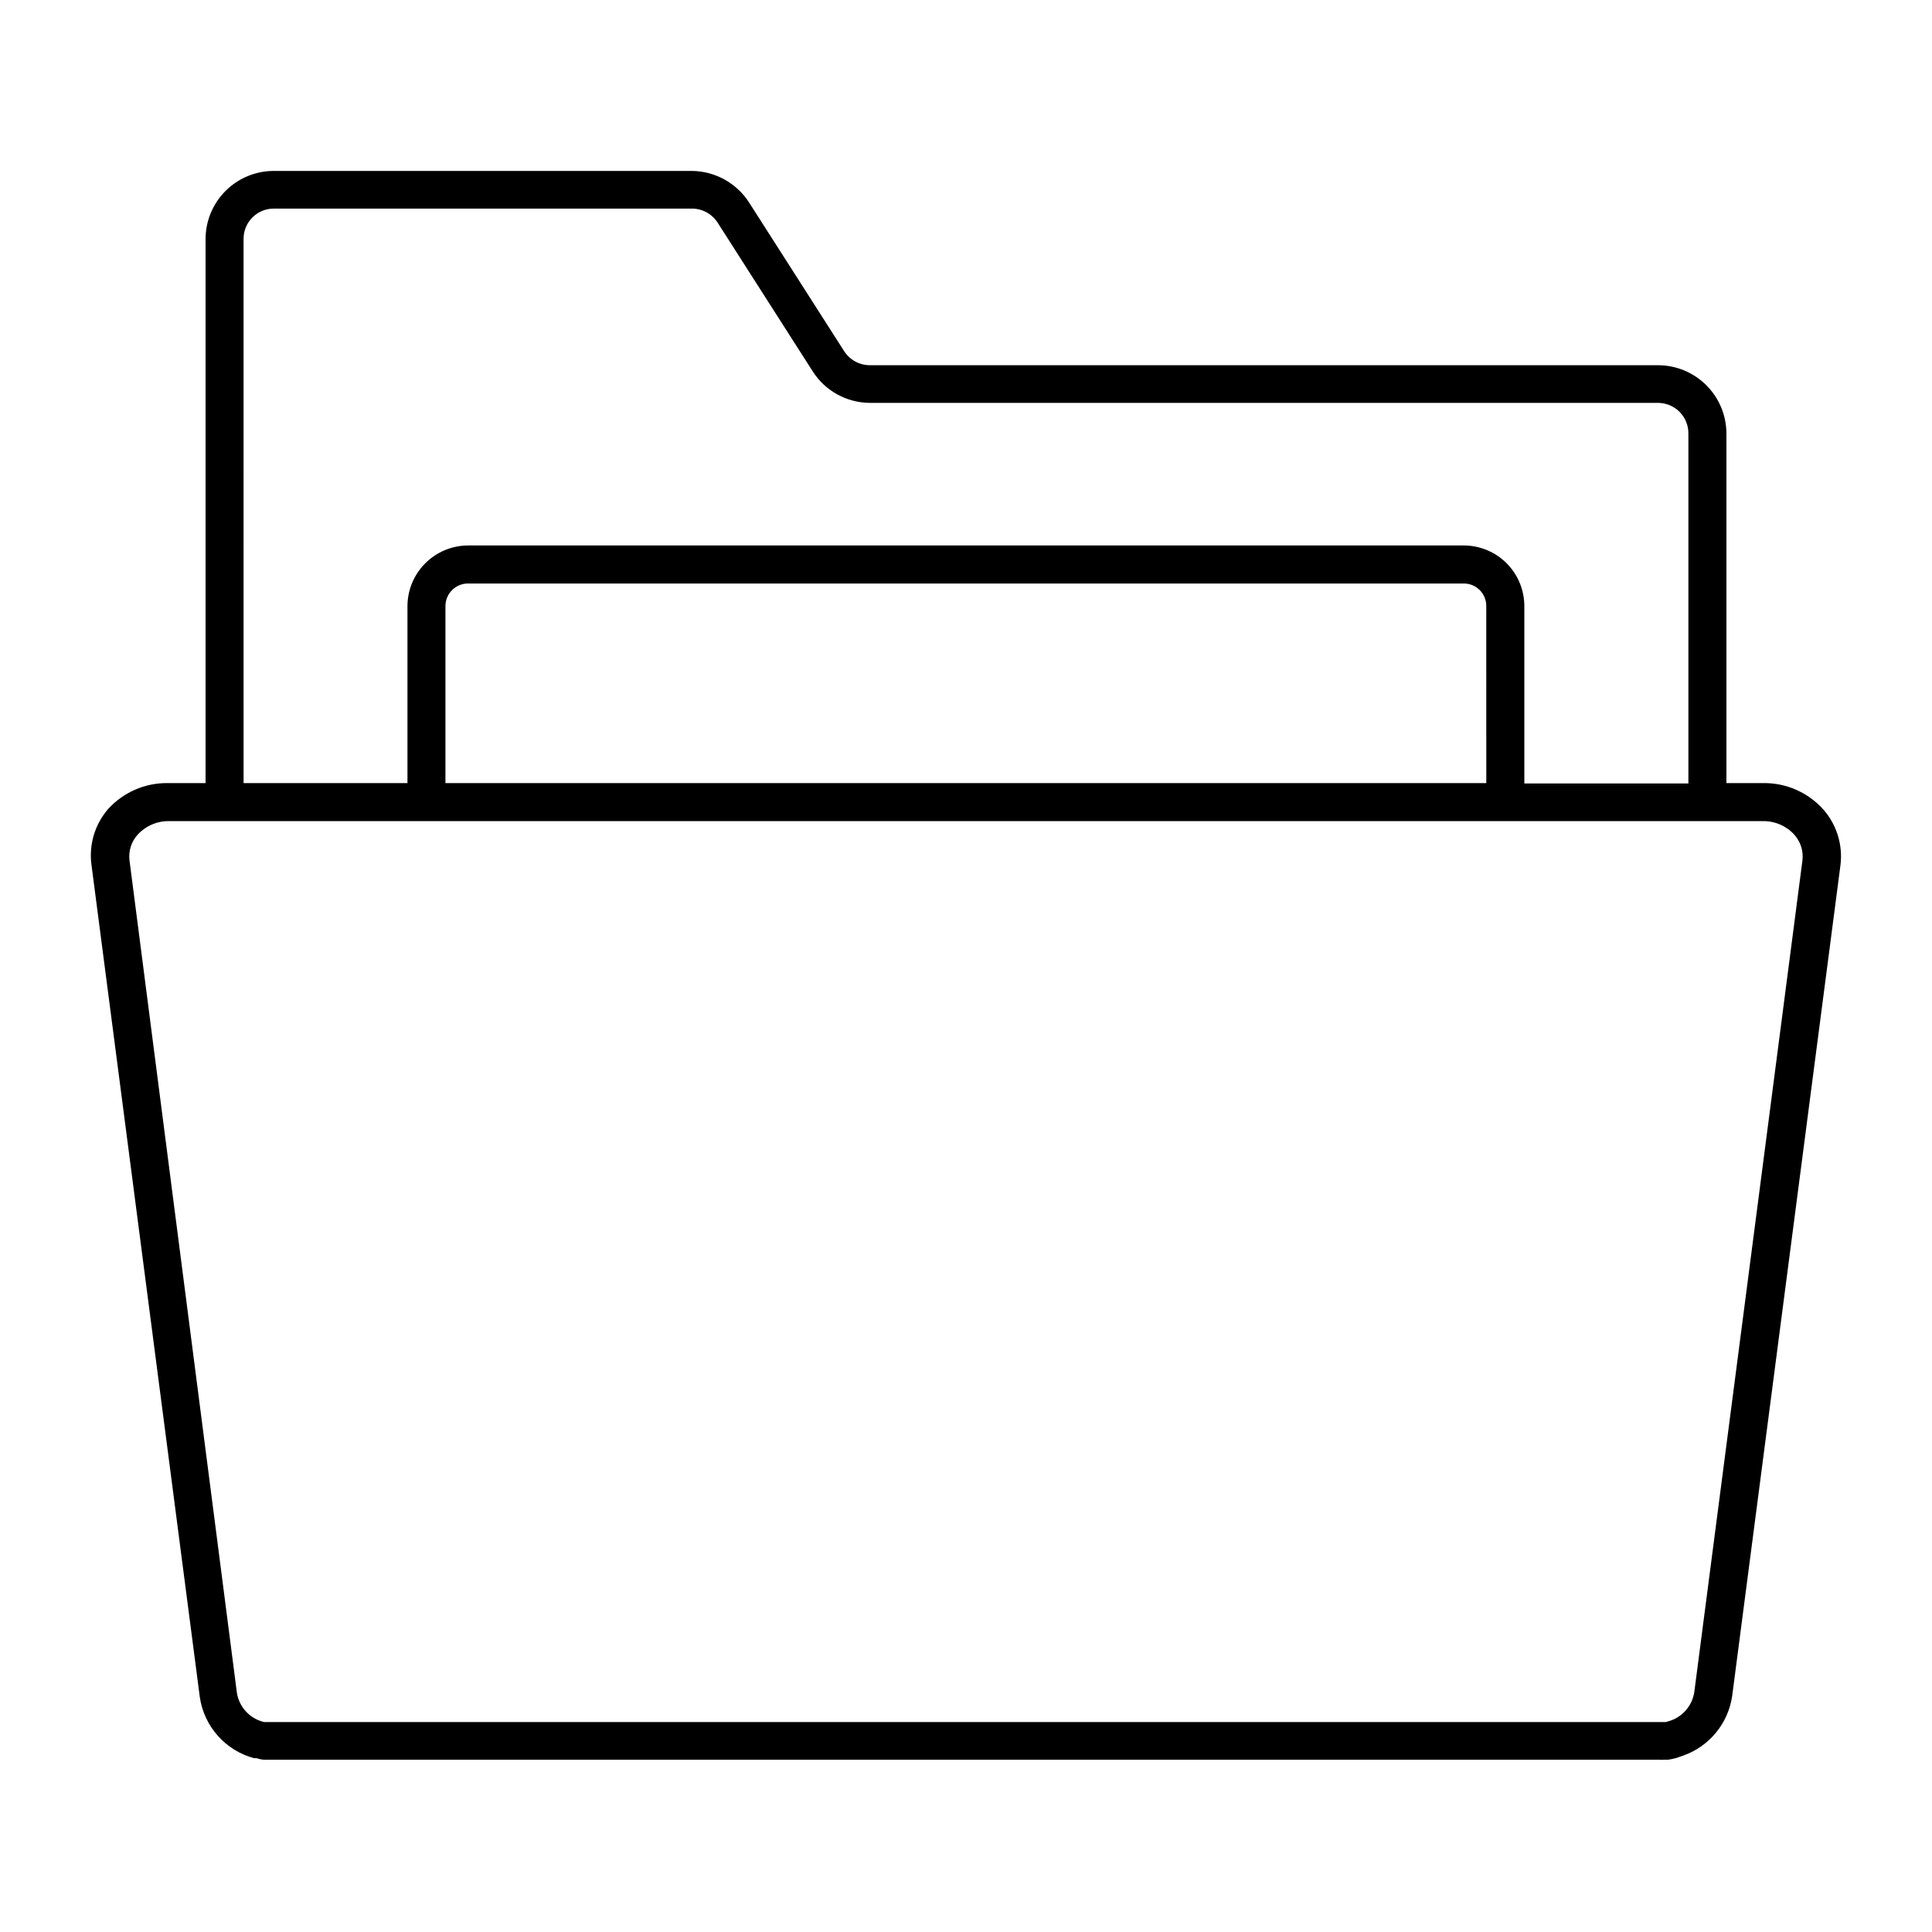 <?xml version="1.0" encoding="UTF-8"?>
<!-- Uploaded to: ICON Repo, www.svgrepo.com, Generator: ICON Repo Mixer Tools -->
<svg fill="#000000" width="800px" height="800px" version="1.1" viewBox="144 144 512 512" xmlns="http://www.w3.org/2000/svg">
 <path d="m196.96 593.81c0.562 3.793 2.223 7.34 4.773 10.203 2.551 2.867 5.879 4.922 9.582 5.922h0.656c0.586 0.203 1.195 0.336 1.812 0.402h369.55c0.621 0.051 1.242 0.051 1.863 0h0.906c0.66-0.102 1.316-0.234 1.965-0.402l2.066-0.707c3.367-1.199 6.344-3.293 8.613-6.051 2.273-2.758 3.754-6.082 4.285-9.617l28.715-220.32c0.66-5.352-1.008-10.727-4.582-14.762-4.035-4.481-9.797-7.012-15.82-6.953h-9.824v-92.598c0-4.805-1.906-9.41-5.297-12.809-3.391-3.398-7.988-5.316-12.789-5.332h-208.93c-2.75-0.008-5.312-1.41-6.801-3.727l-25.191-39.398h0.004c-3.316-5.148-8.992-8.289-15.117-8.363h-110.84 0.004c-4.781 0-9.367 1.891-12.754 5.262-3.391 3.371-5.309 7.945-5.332 12.727v144.24h-10.078c-6.027-0.059-11.789 2.473-15.82 6.953-3.484 4.078-5.059 9.449-4.332 14.762zm11.586-386.52c0-4.406 3.555-7.984 7.961-8.012h110.84-0.004c2.746-0.004 5.305 1.379 6.805 3.676l25.191 39.398h-0.004c3.285 5.188 8.977 8.355 15.117 8.414h208.88c2.164-0.012 4.242 0.844 5.766 2.379 1.527 1.535 2.371 3.621 2.344 5.785v92.699h-43.477v-47.055c-0.016-4.246-1.707-8.312-4.707-11.316-3.004-3-7.07-4.691-11.316-4.707h-263.89c-4.25 0.016-8.32 1.703-11.332 4.707-3.008 3-4.715 7.066-4.738 11.316v46.953h-43.43zm329.34 144.24h-275.84v-46.953c0.027-3.293 2.703-5.945 5.996-5.945h263.89c1.578 0 3.09 0.625 4.203 1.742 1.117 1.113 1.742 2.625 1.742 4.203zm-357.35 13.605c2.125-2.301 5.133-3.586 8.262-3.527h422.39c3.133-0.059 6.137 1.227 8.262 3.527 1.699 1.852 2.508 4.352 2.219 6.852l-28.668 220.46c-0.543 3.504-2.988 6.418-6.348 7.559l-1.16 0.352h-371.51c-3.758-0.875-6.609-3.945-7.203-7.758l-28.465-220.62c-0.293-2.5 0.516-5 2.215-6.852z"/>
</svg>
